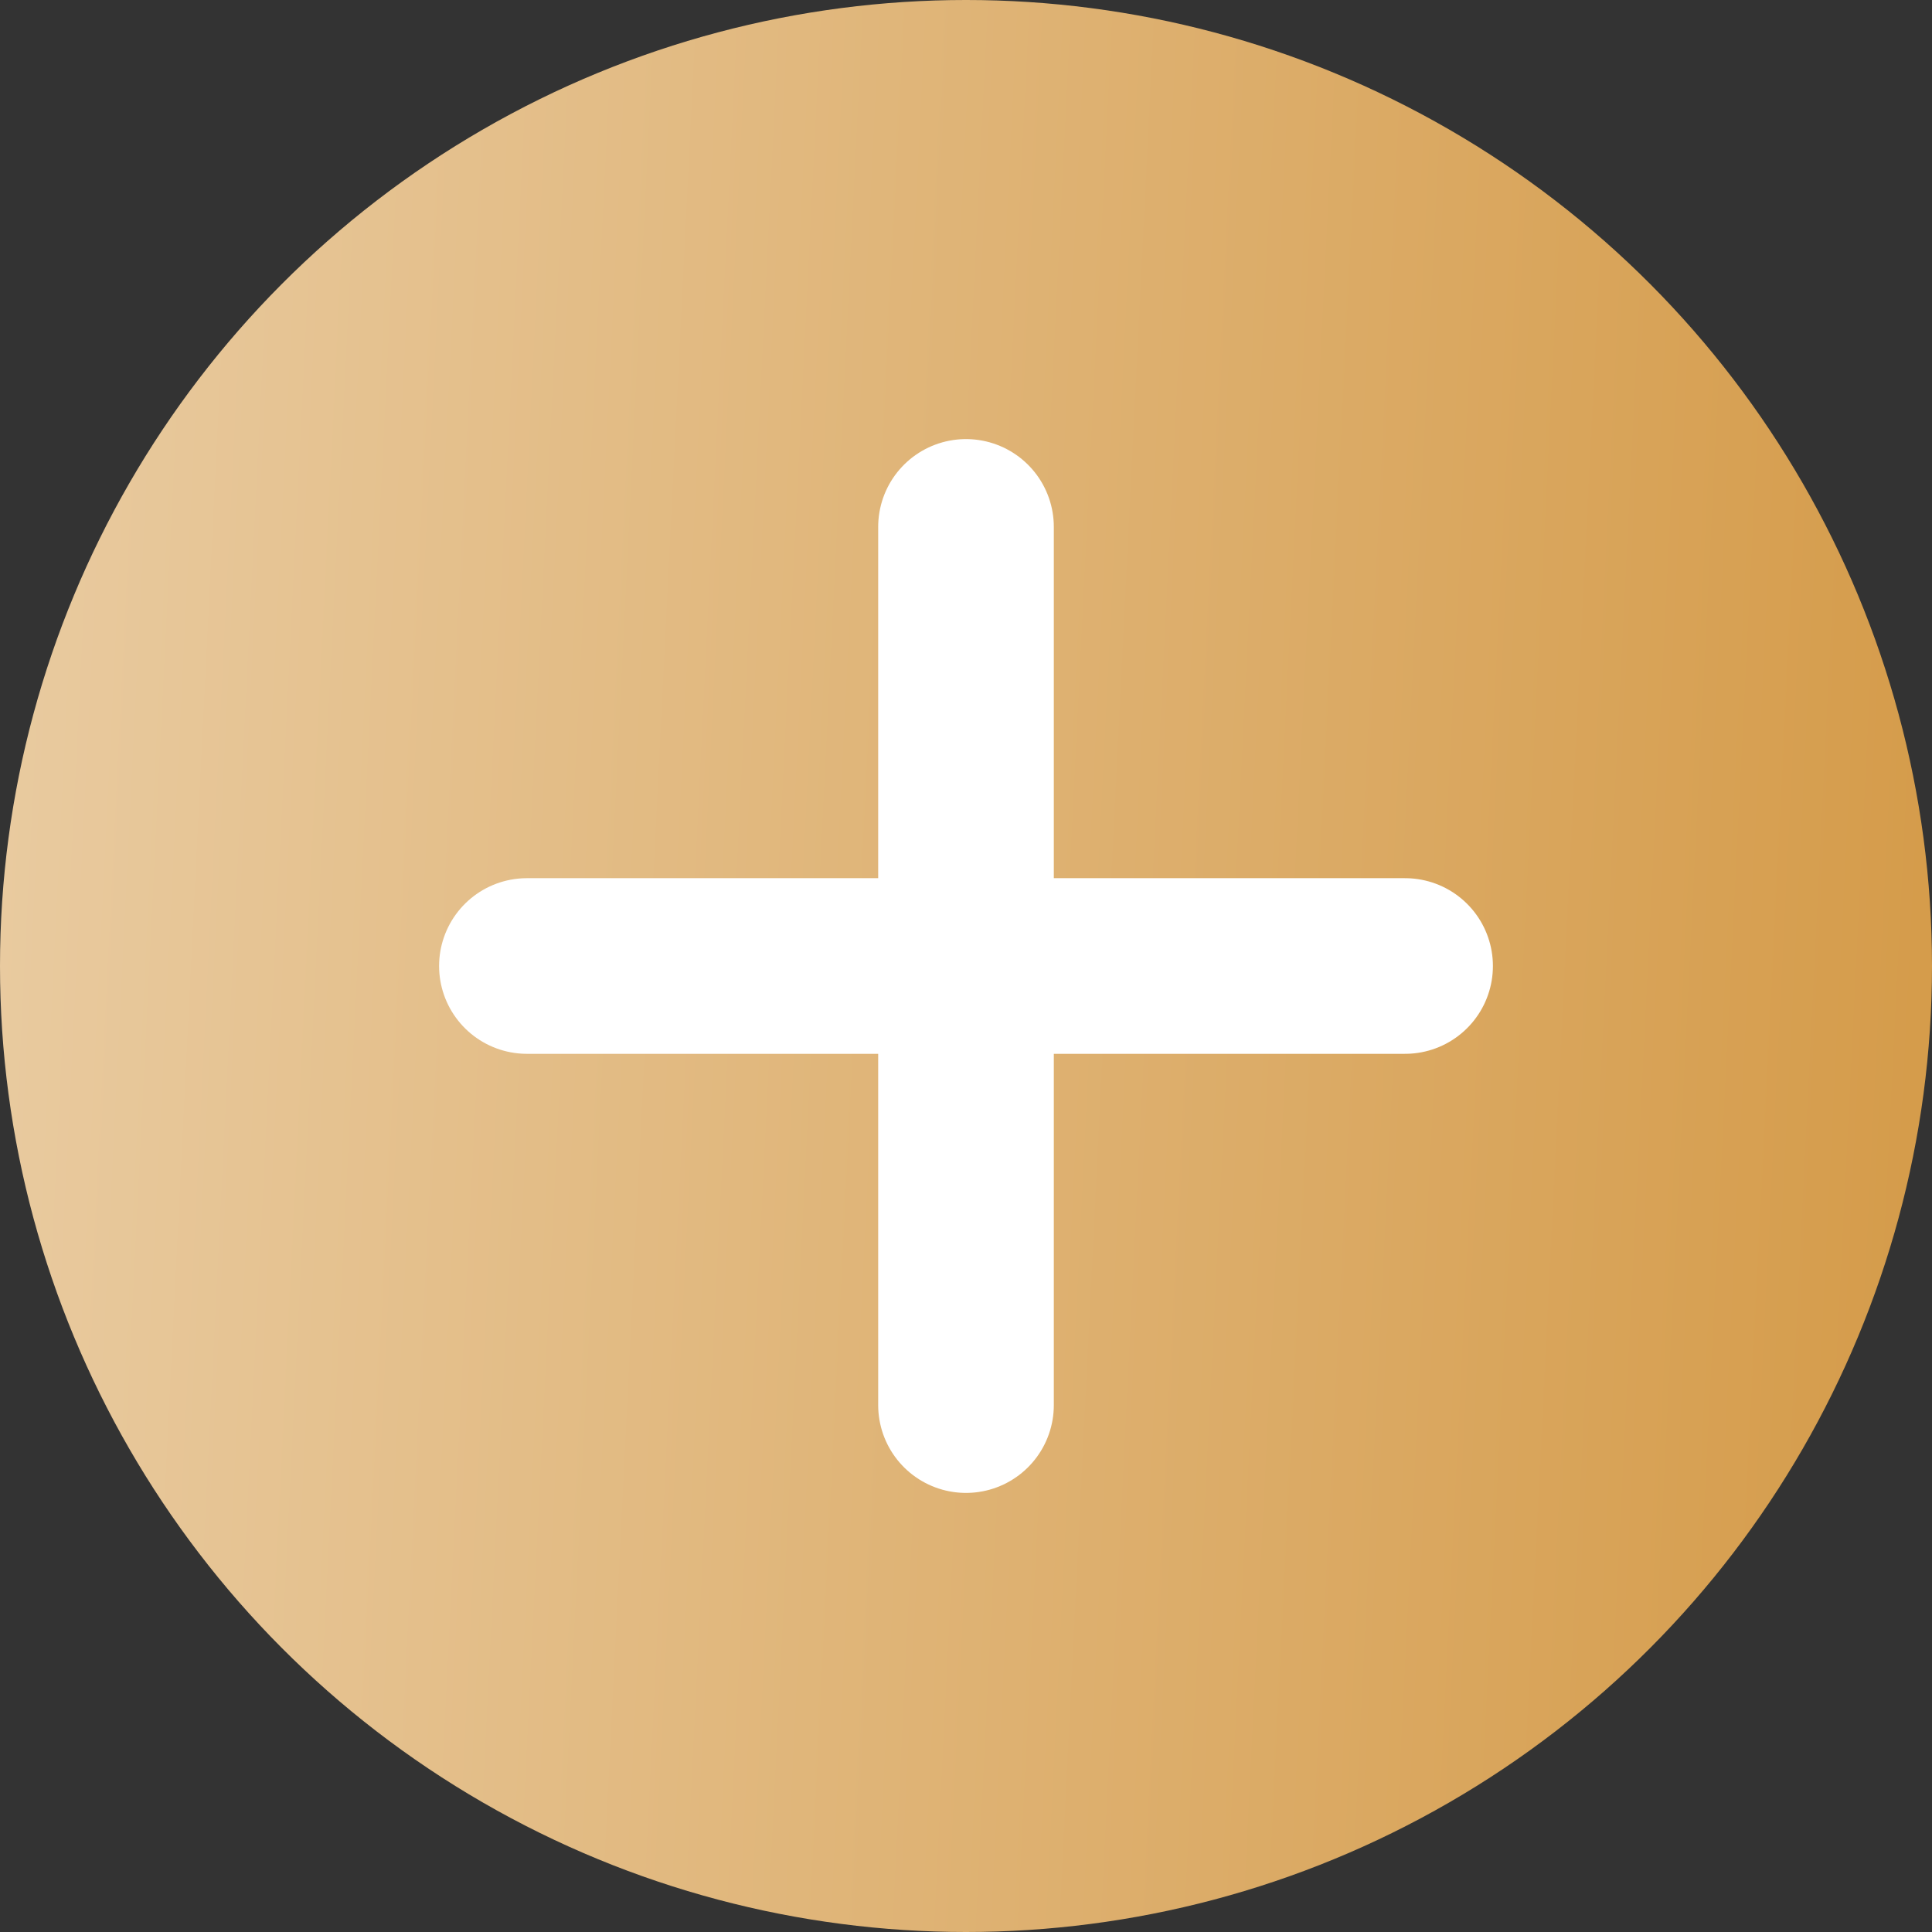 <?xml version="1.0" encoding="UTF-8"?> <svg xmlns="http://www.w3.org/2000/svg" width="22" height="22" viewBox="0 0 22 22" fill="none"><rect x="0" y="0" width="22" height="22" fill="#333333" stroke="none"/> <circle cx="11" cy="11" r="11" fill="url(#paint0_linear_1_197)"></circle> <path d="M11 6V16" stroke="white" stroke-width="2" stroke-linecap="round" stroke-linejoin="round"></path> <path d="M6 11H16" stroke="white" stroke-width="2" stroke-linecap="round" stroke-linejoin="round"></path> <defs> <linearGradient id="paint0_linear_1_197" x1="24.2" y1="11.44" x2="-25" y2="9" gradientUnits="userSpaceOnUse"> <stop stop-color="#D39742"></stop> <stop offset="1" stop-color="white"></stop> </linearGradient> </defs> </svg> 